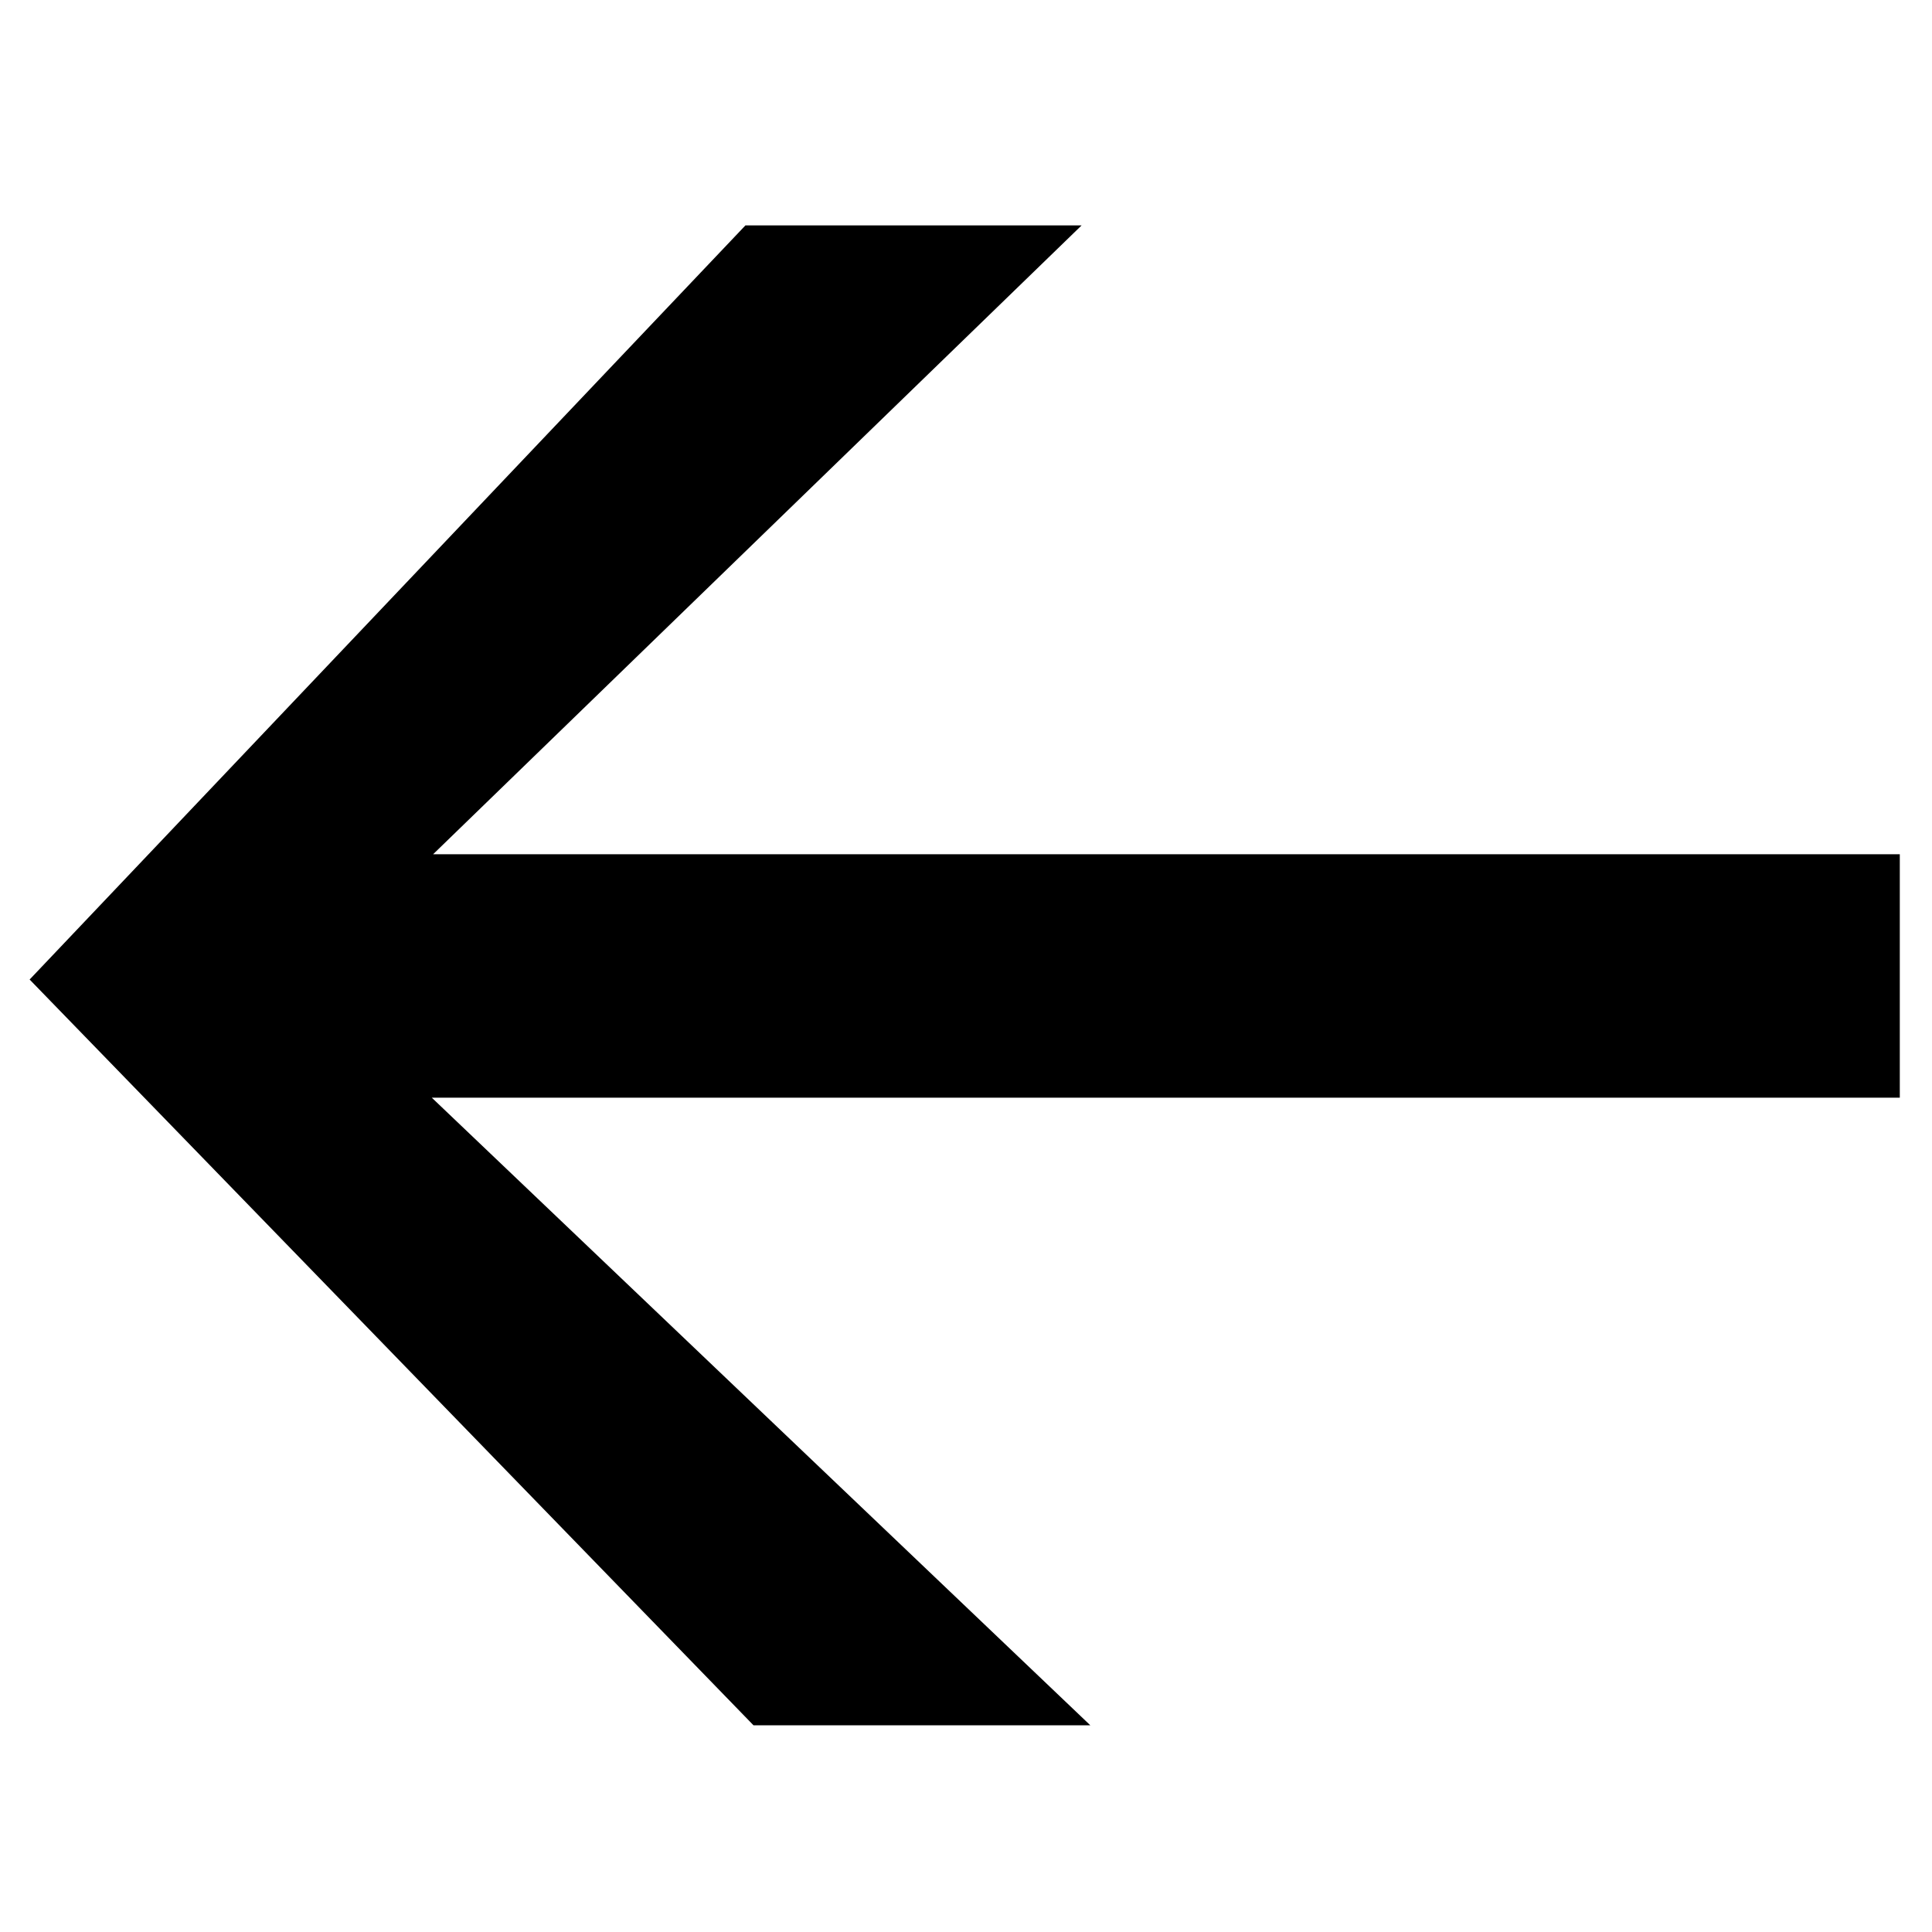 <svg data-name="Ebene 1" xmlns="http://www.w3.org/2000/svg" width="60" height="60" viewBox="0 0 60 60">
  <circle cx="30" cy="30" r="30" style="fill:none"/>
  <path d="M.92 30.42 23.15 7h10.44L13.45 26.53H59v7.56H13.41l20.45 19.49H23.4Z"/>
</svg>
